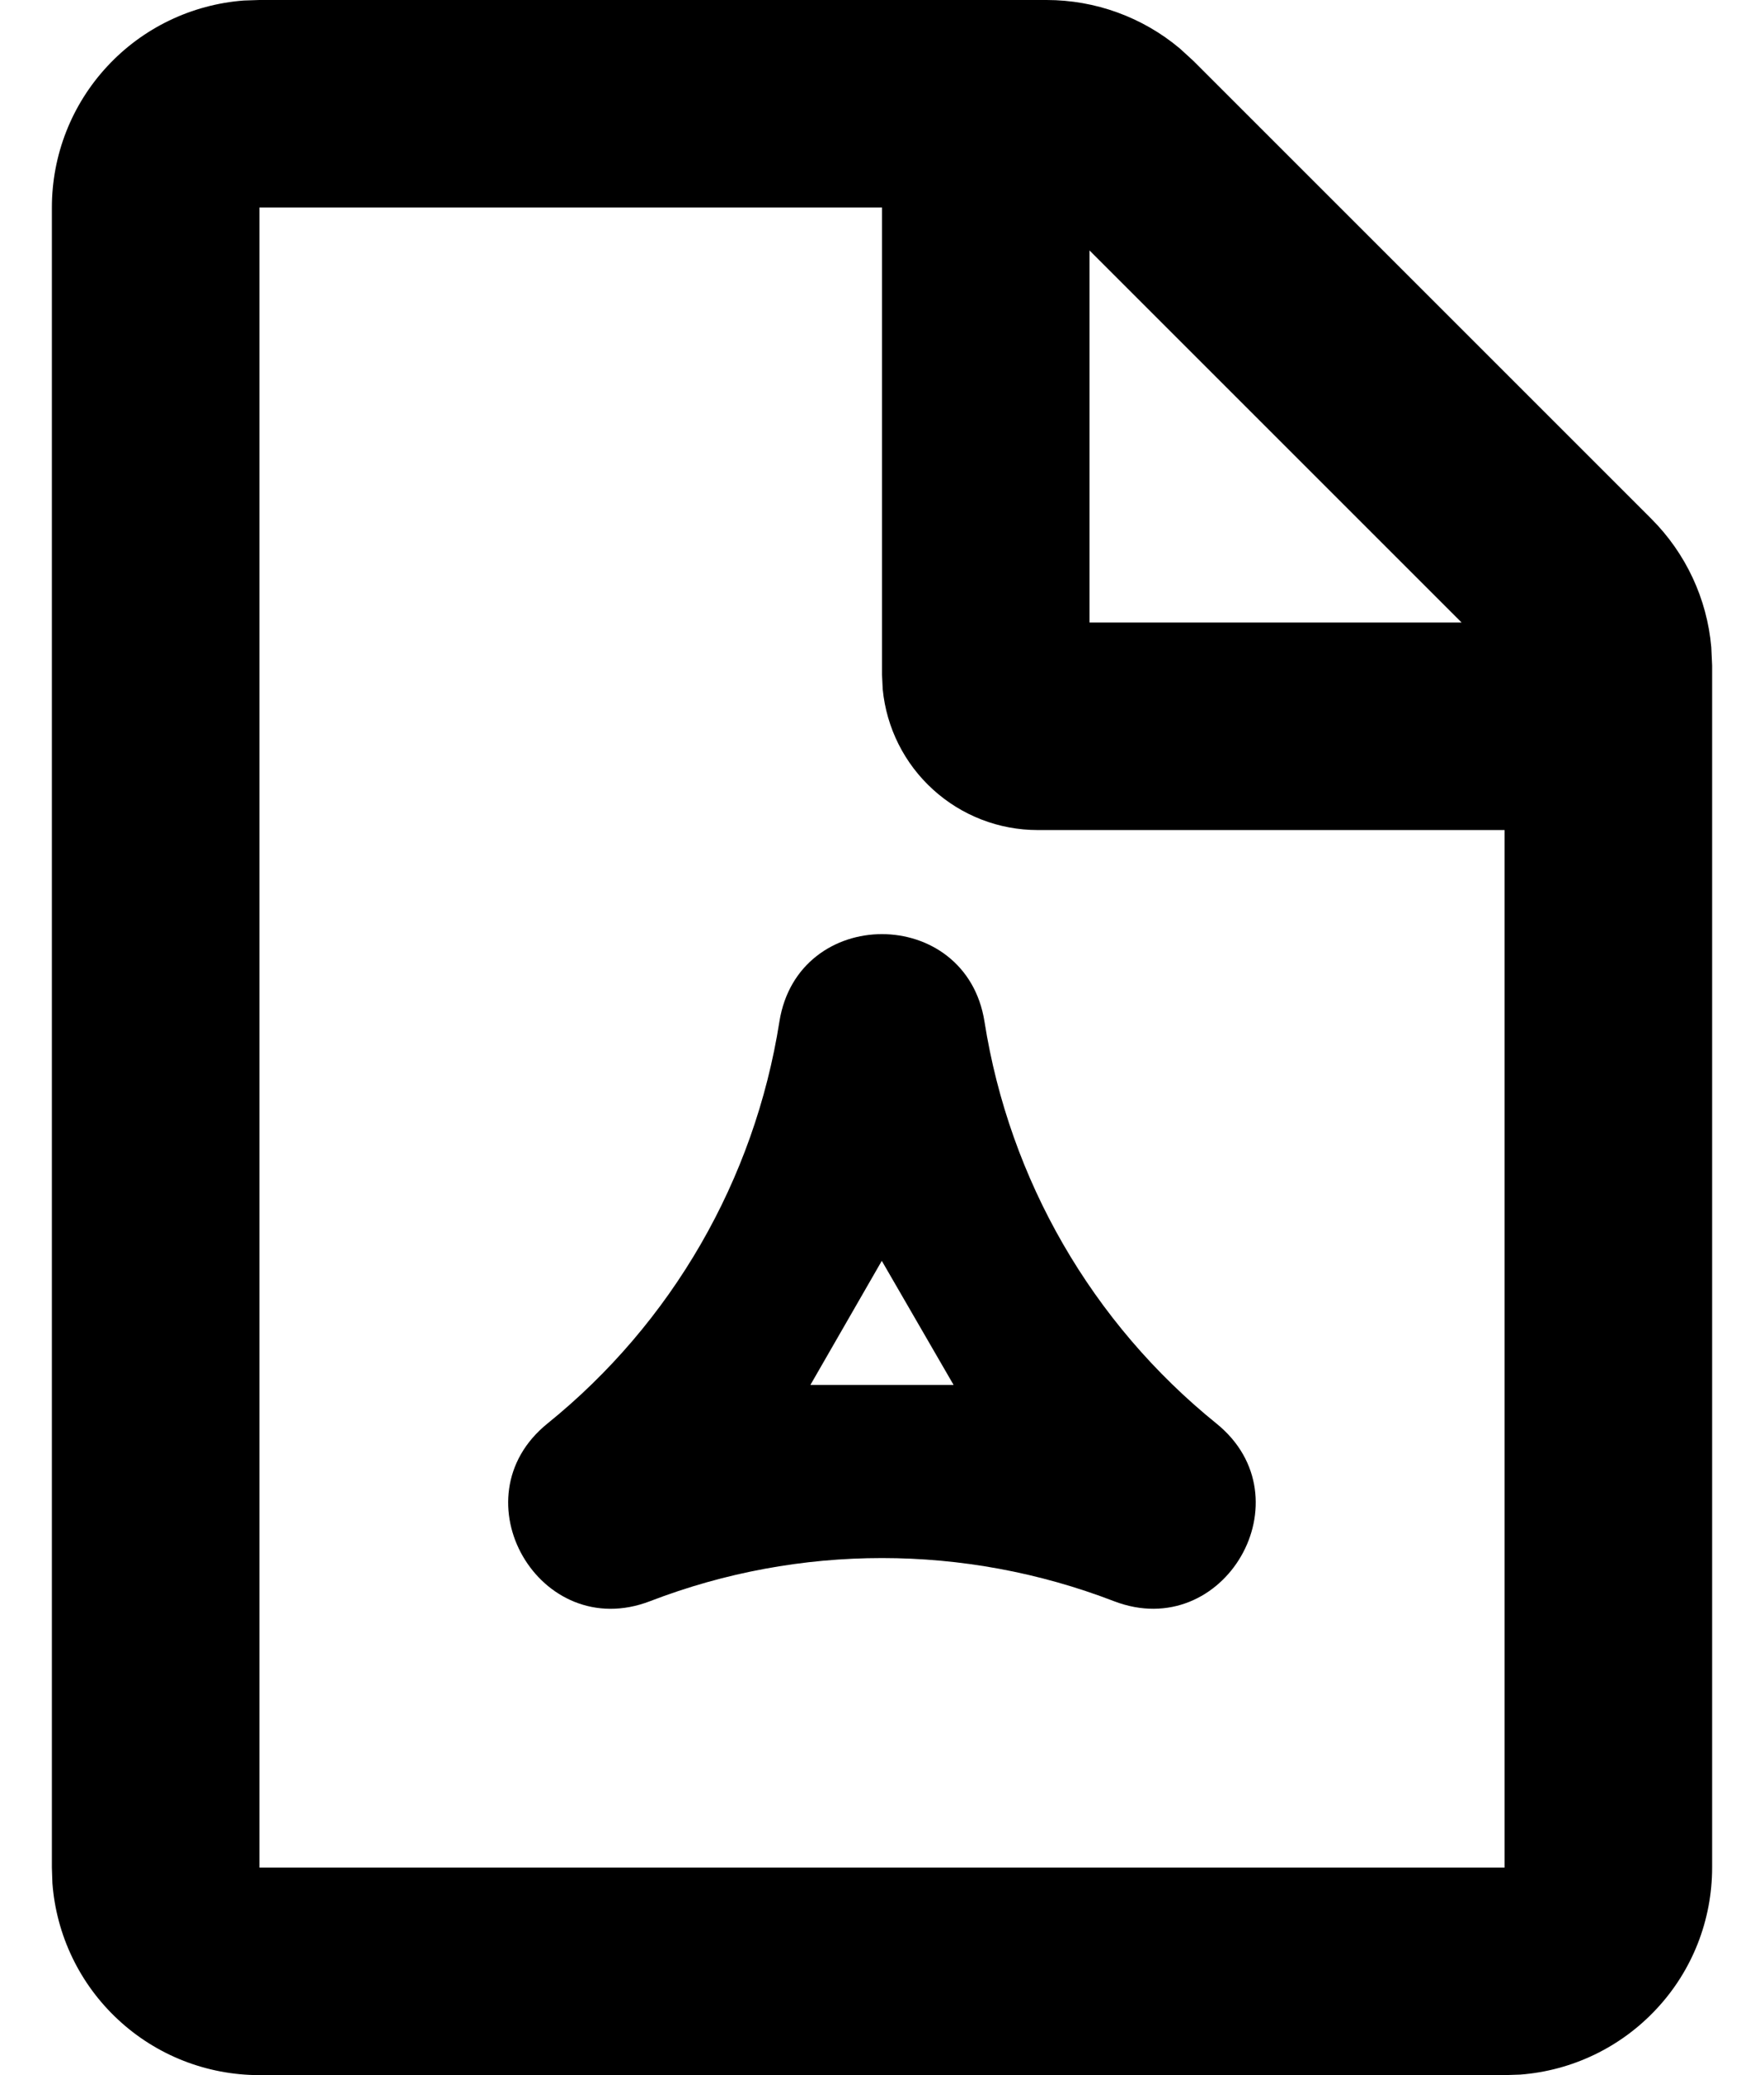 <?xml version="1.0" encoding="UTF-8"?>
<svg xmlns="http://www.w3.org/2000/svg" width="17" height="20" viewBox="0 0 17 20" fill="none">
  <path fill-rule="evenodd" clip-rule="evenodd" d="M10.086 0C10.556 0 11.01 0.165 11.37 0.467L11.5 0.586L15.914 5C16.246 5.332 16.451 5.77 16.492 6.238L16.5 6.414V18C16.5 18.505 16.31 18.991 15.966 19.36C15.623 19.73 15.153 19.957 14.65 19.995L14.5 20H2.5C1.995 20 1.509 19.81 1.139 19.466C0.769 19.123 0.543 18.653 0.505 18.15L0.5 18V2C0.5 1.495 0.69 1.009 1.034 0.639C1.377 0.269 1.847 0.043 2.35 0.005L2.5 0H10.086ZM8.5 2H2.5V18H14.5V8H10C9.627 8 9.268 7.861 8.992 7.61C8.716 7.36 8.543 7.015 8.507 6.644L8.5 6.5V2ZM9.488 9.848C9.728 11.371 10.524 12.751 11.723 13.72C12.61 14.437 11.799 15.841 10.735 15.432C9.296 14.878 7.704 14.878 6.265 15.432C5.2 15.842 4.389 14.437 5.276 13.72C6.475 12.751 7.271 11.371 7.511 9.848C7.689 8.721 9.311 8.722 9.488 9.848ZM8.498 12.152L7.81 13.348H9.19L8.498 12.152ZM10.5 2.414V6H14.086L10.5 2.414Z" fill="black"></path>
</svg>
